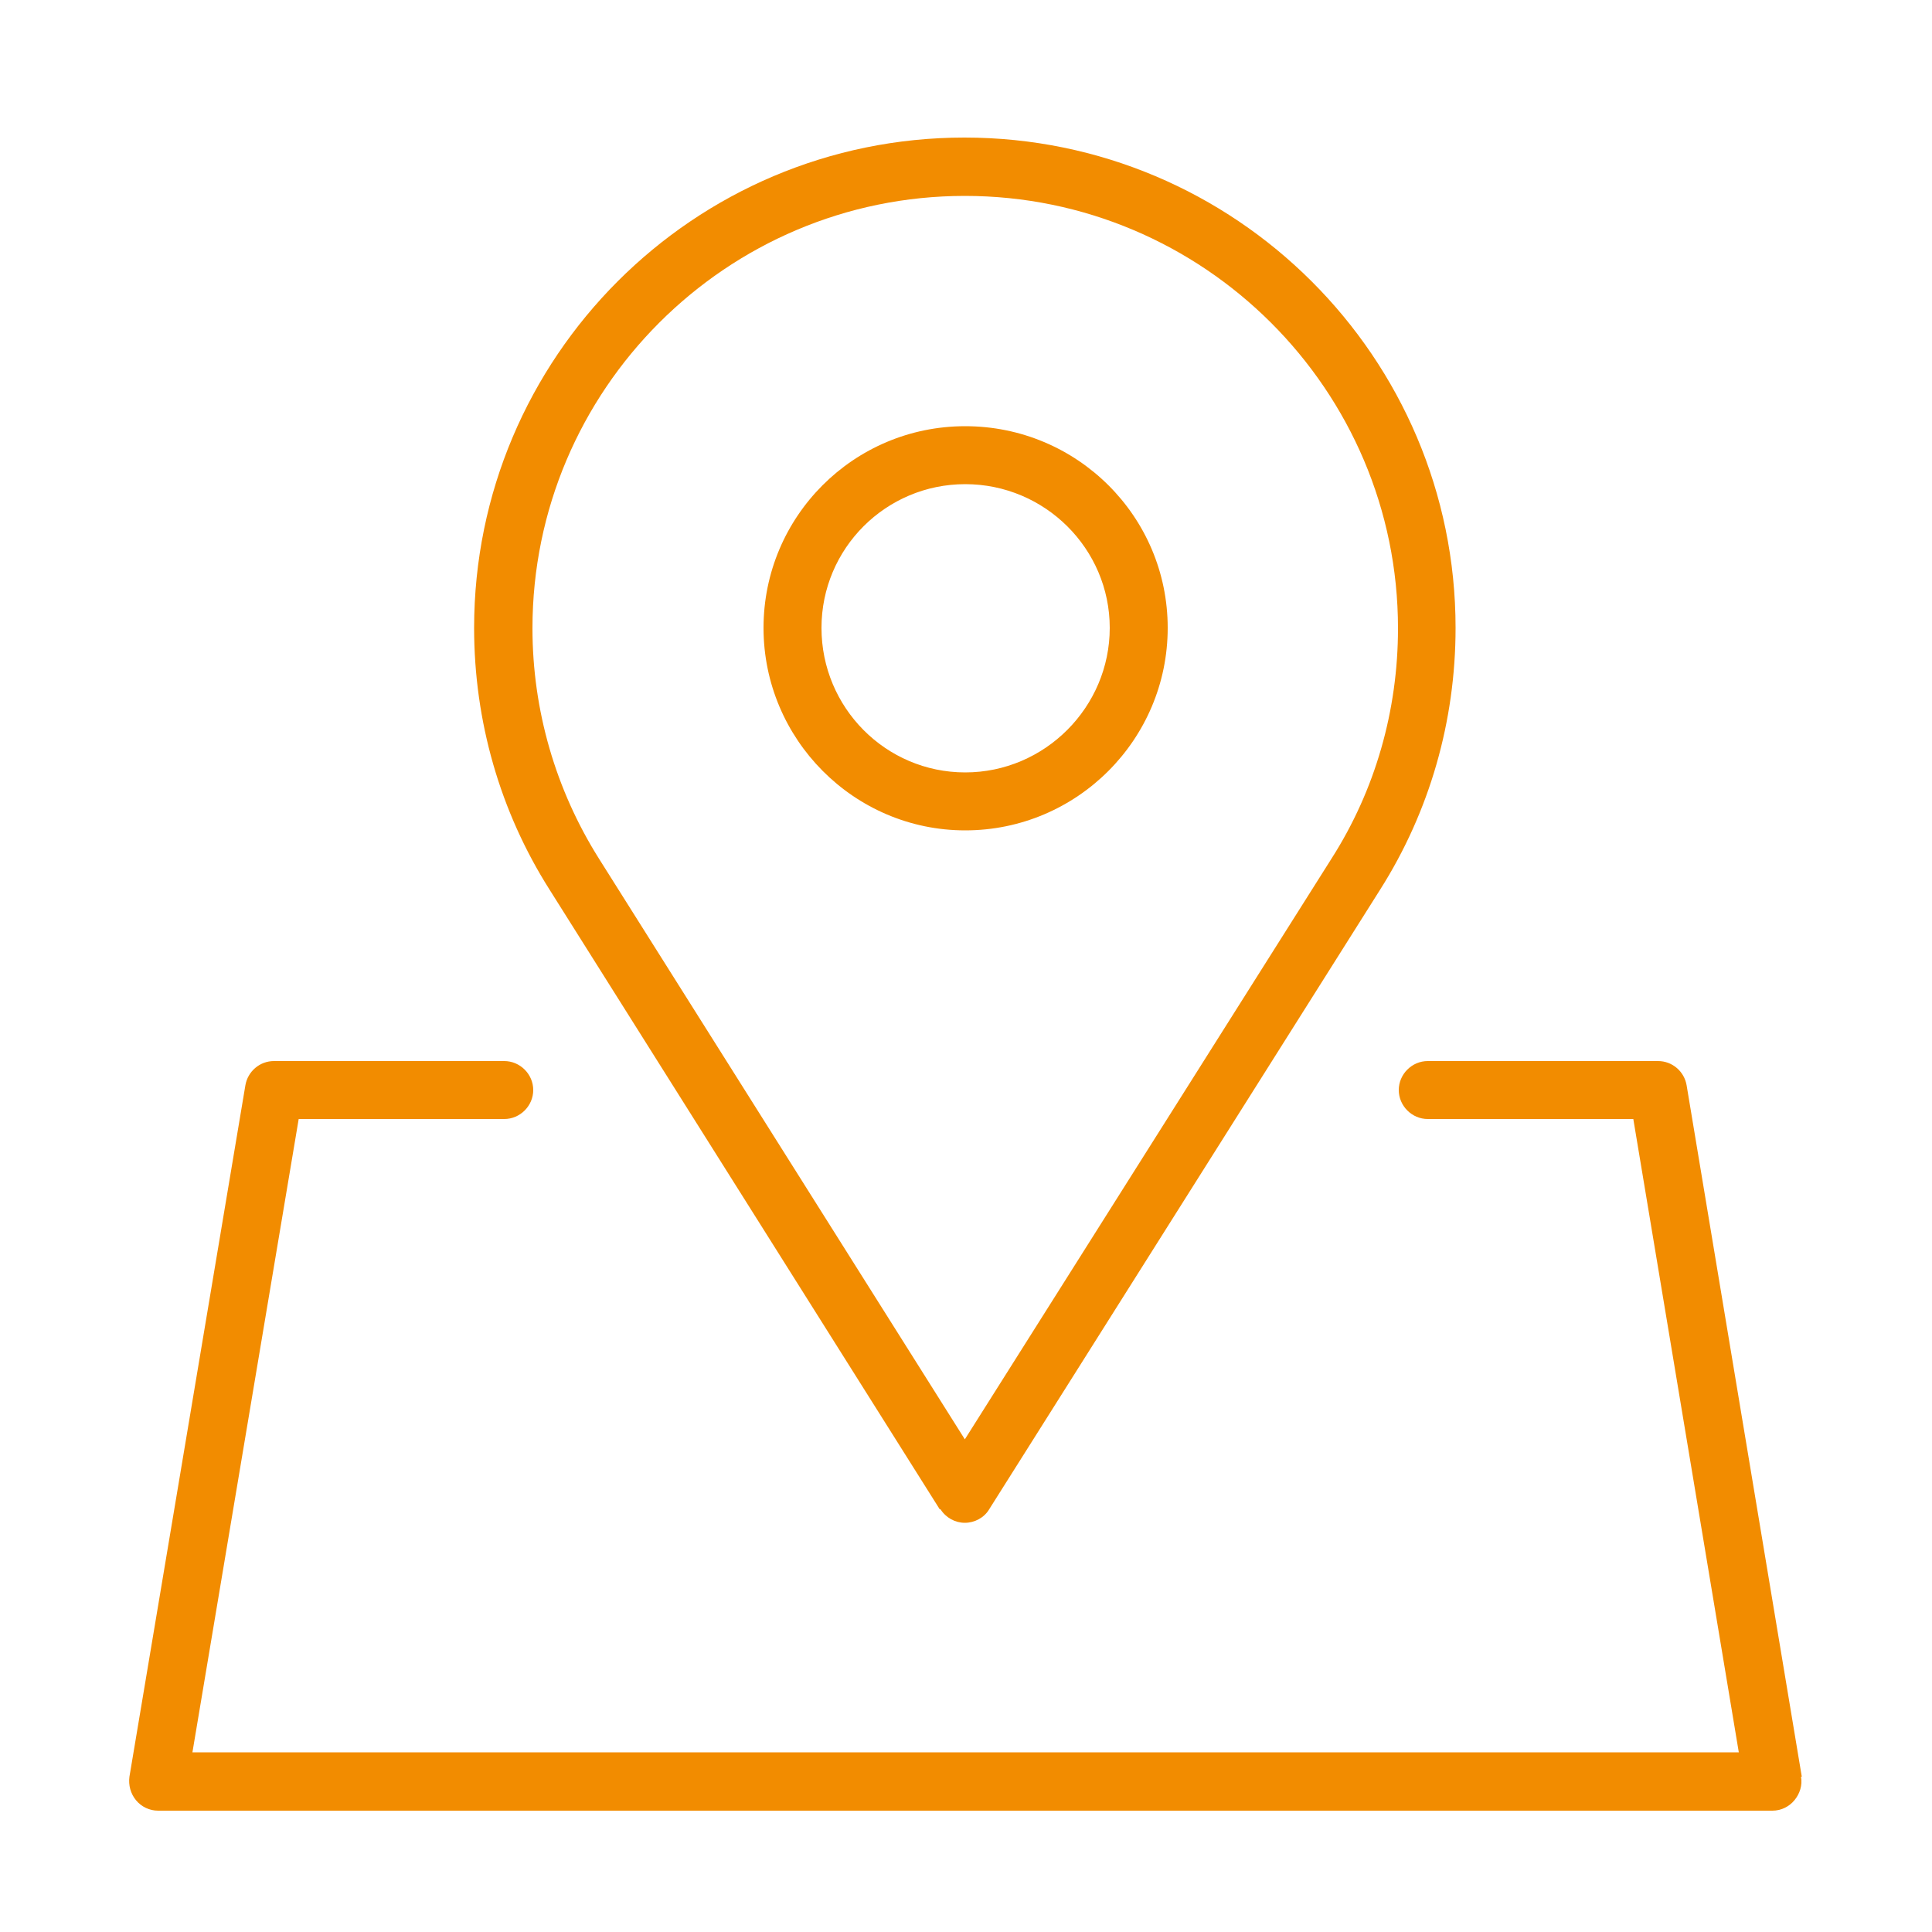 <?xml version="1.0" encoding="UTF-8"?><svg id="Layer_2" xmlns="http://www.w3.org/2000/svg" viewBox="0 0 50 50"><defs><style>.cls-1{fill:none;}.cls-2{fill:#f28c00;}</style></defs><g id="Layer_1-2"><rect class="cls-1" width="50" height="50"/><path class="cls-2" d="m24.98,21.49c2.89,0,5.24-2.35,5.24-5.24s-2.35-5.22-5.24-5.22-5.22,2.34-5.22,5.22,2.34,5.24,5.22,5.24Zm0-8.96c2.06,0,3.74,1.67,3.74,3.72s-1.68,3.74-3.74,3.74-3.72-1.68-3.72-3.74,1.67-3.72,3.72-3.72Zm21.63,33.45c.04.22-.03.44-.17.61-.14.17-.35.27-.57.27H4.09c-.22,0-.43-.1-.57-.27s-.2-.39-.17-.61l3-17.89c.06-.36.37-.63.74-.63h5.96c.41,0,.75.34.75.75s-.34.75-.75.75h-5.32l-2.75,16.39h40.02l-2.73-16.39h-5.32c-.41,0-.75-.34-.75-.75s.34-.75.75-.75h5.96c.37,0,.68.27.74.63l2.98,17.89Zm-22.27-6.92c.14.22.38.35.63.35s.5-.13.63-.35l10.12-16.04h0c1.28-2.02,1.95-4.36,1.95-6.77,0-7-5.7-12.69-12.71-12.69s-12.69,5.69-12.69,12.69c0,2.41.67,4.75,1.95,6.77l10.1,16.04Zm.63-33.99c6.18,0,11.21,5.02,11.21,11.19,0,2.13-.59,4.19-1.72,5.96h0s-9.49,15.03-9.49,15.03l-9.47-15.03c-1.12-1.78-1.72-3.84-1.72-5.96,0-6.17,5.02-11.19,11.19-11.19Z"/></g></svg>